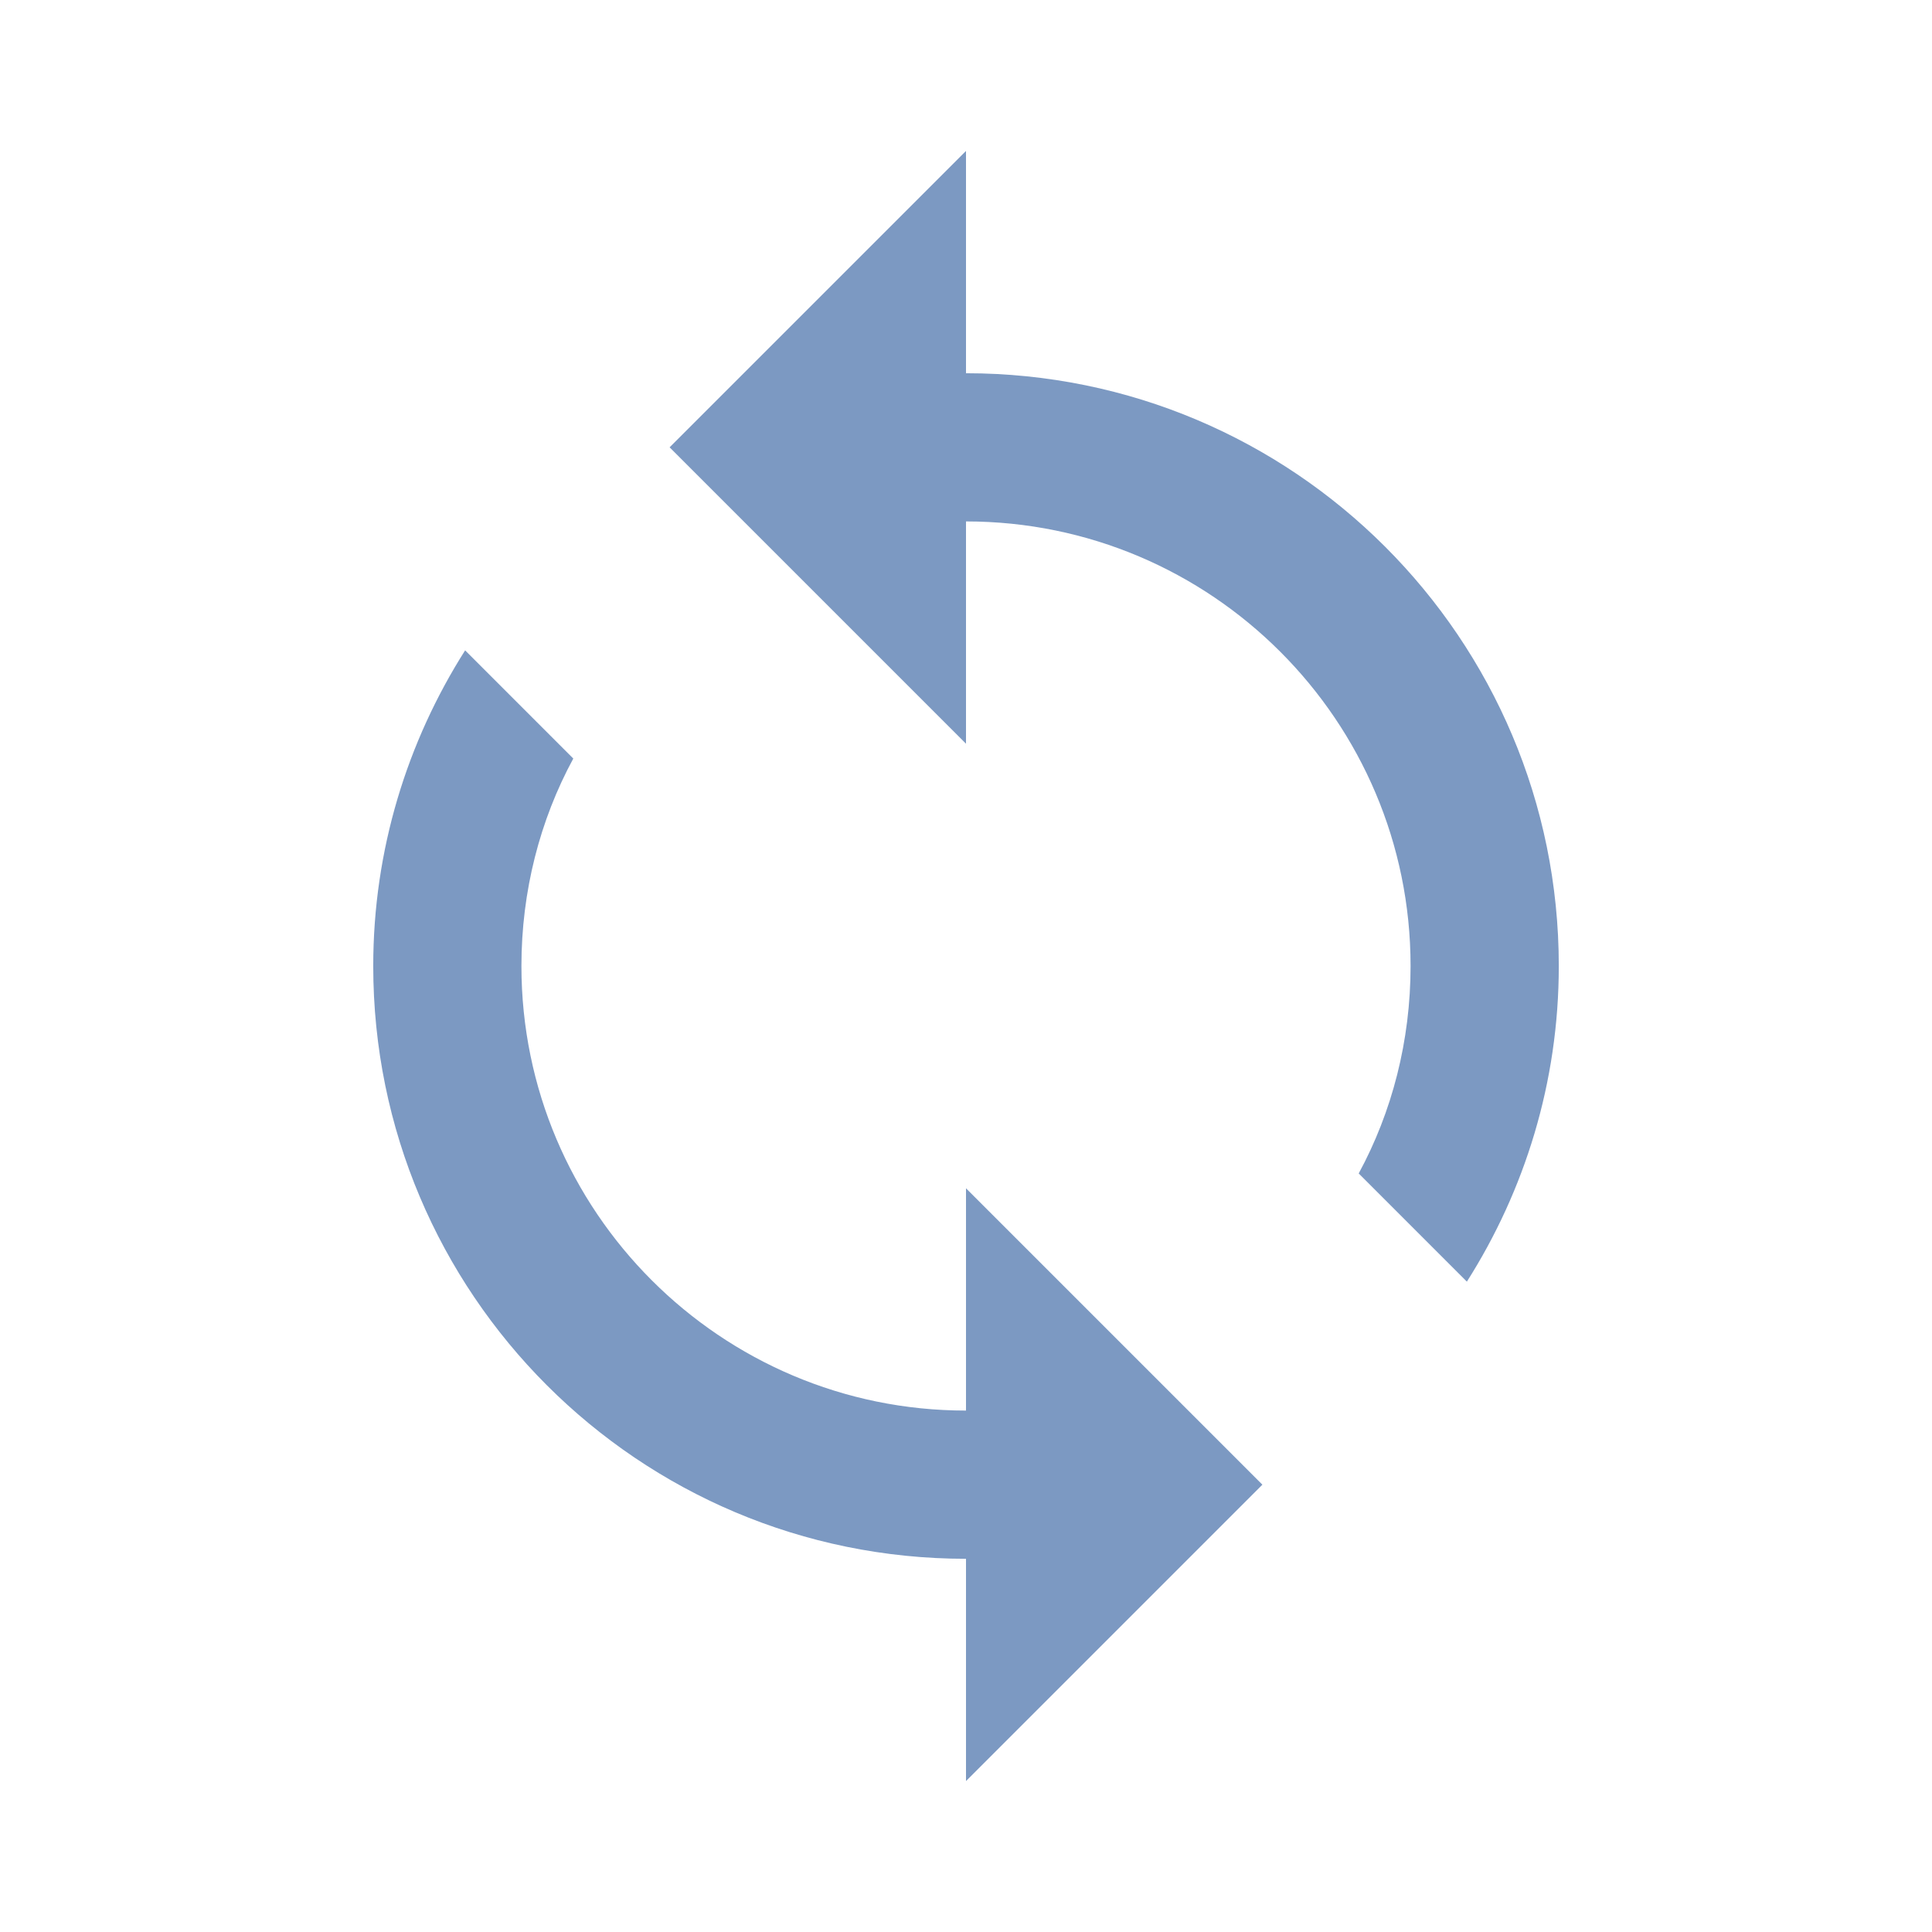 <?xml version="1.0" encoding="utf-8"?>
<!DOCTYPE svg PUBLIC "-//W3C//DTD SVG 1.1//EN" "http://www.w3.org/Graphics/SVG/1.1/DTD/svg11.dtd">
<svg xmlns="http://www.w3.org/2000/svg" xmlns:xlink="http://www.w3.org/1999/xlink" version="1.1" baseProfile="full" width="64" height="64" viewBox="0 0 64.00 64.00" enable-background="new 0 0 64.00 64.00" xml:space="preserve">
	<path fill="#7c99c2" d="M 32,12.364L 32,5L 22.182,14.818L 32,24.636L 32,17.273C 40.126,17.273 46.727,23.875 46.727,32C 46.727,34.479 46.114,36.835 45.009,38.872L 48.592,42.456C 50.508,39.438 51.637,35.855 51.637,32C 51.637,21.151 42.849,12.364 32,12.364 Z M 32,46.727C 23.875,46.727 17.273,40.126 17.273,32C 17.273,29.521 17.886,27.165 18.991,25.128L 15.408,21.544C 13.493,24.562 12.364,28.147 12.364,32C 12.364,42.849 21.151,51.637 32,51.637L 32,59L 41.818,49.182L 32,39.364L 32,46.727 Z "/>
</svg>
